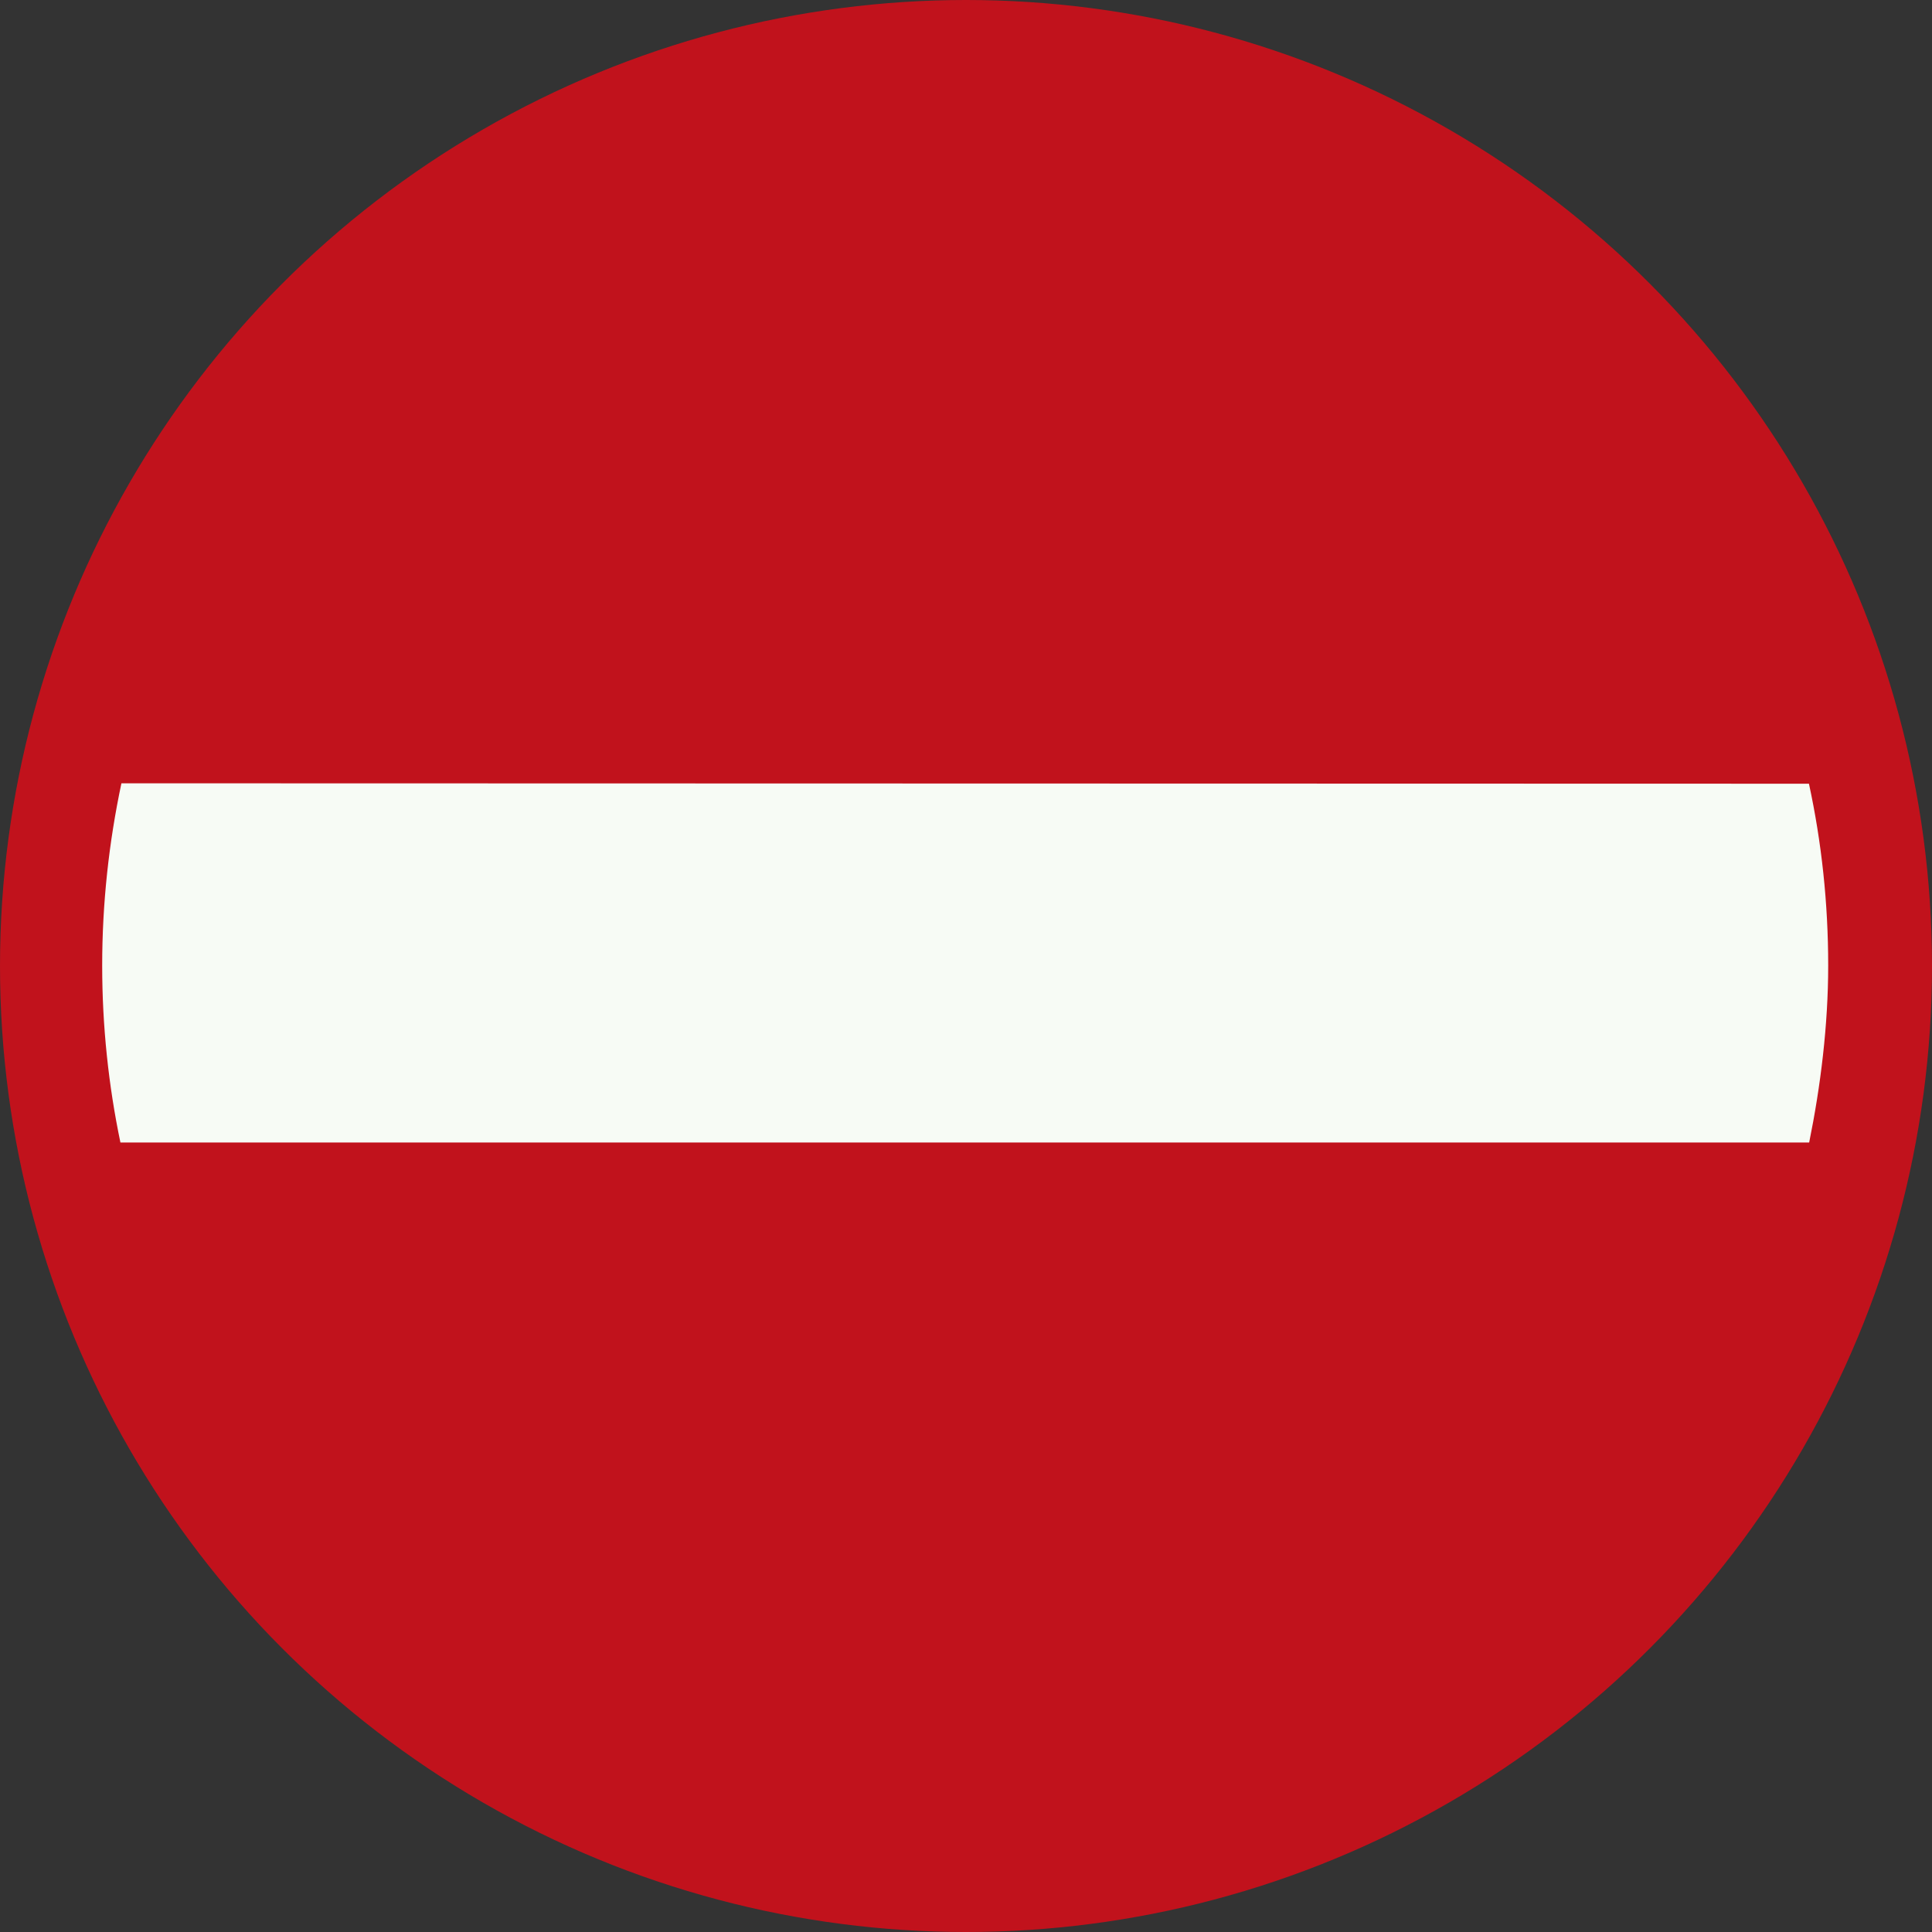 <?xml version="1.0" standalone="no"?>
<svg id="Nederlands_verkeersbord_C2" width="300" height="300" viewBox="0 0 300 300"
xmlns="http://www.w3.org/2000/svg" version="1.1">

<rect x="0" y="0" width="300" height="300" fill="#333333" stroke="none"/>

<circle id="rode_cirkel" cx="150" cy="150" r="150" fill="#c1121c" />

<path id="witte_streep" fill="#f7fbf5"
     d="M 280.926,177.41 C 282.701,168.699 283.881,159.191 283.881,149.935 C 283.881,140.231 282.863,130.788 280.893,121.695 L 18.854,121.63 C 16.917,130.755 15.867,140.231 15.867,149.935 C 15.867,159.345 16.852,168.569 18.7,177.41 L 280.926,177.41" />

</svg>